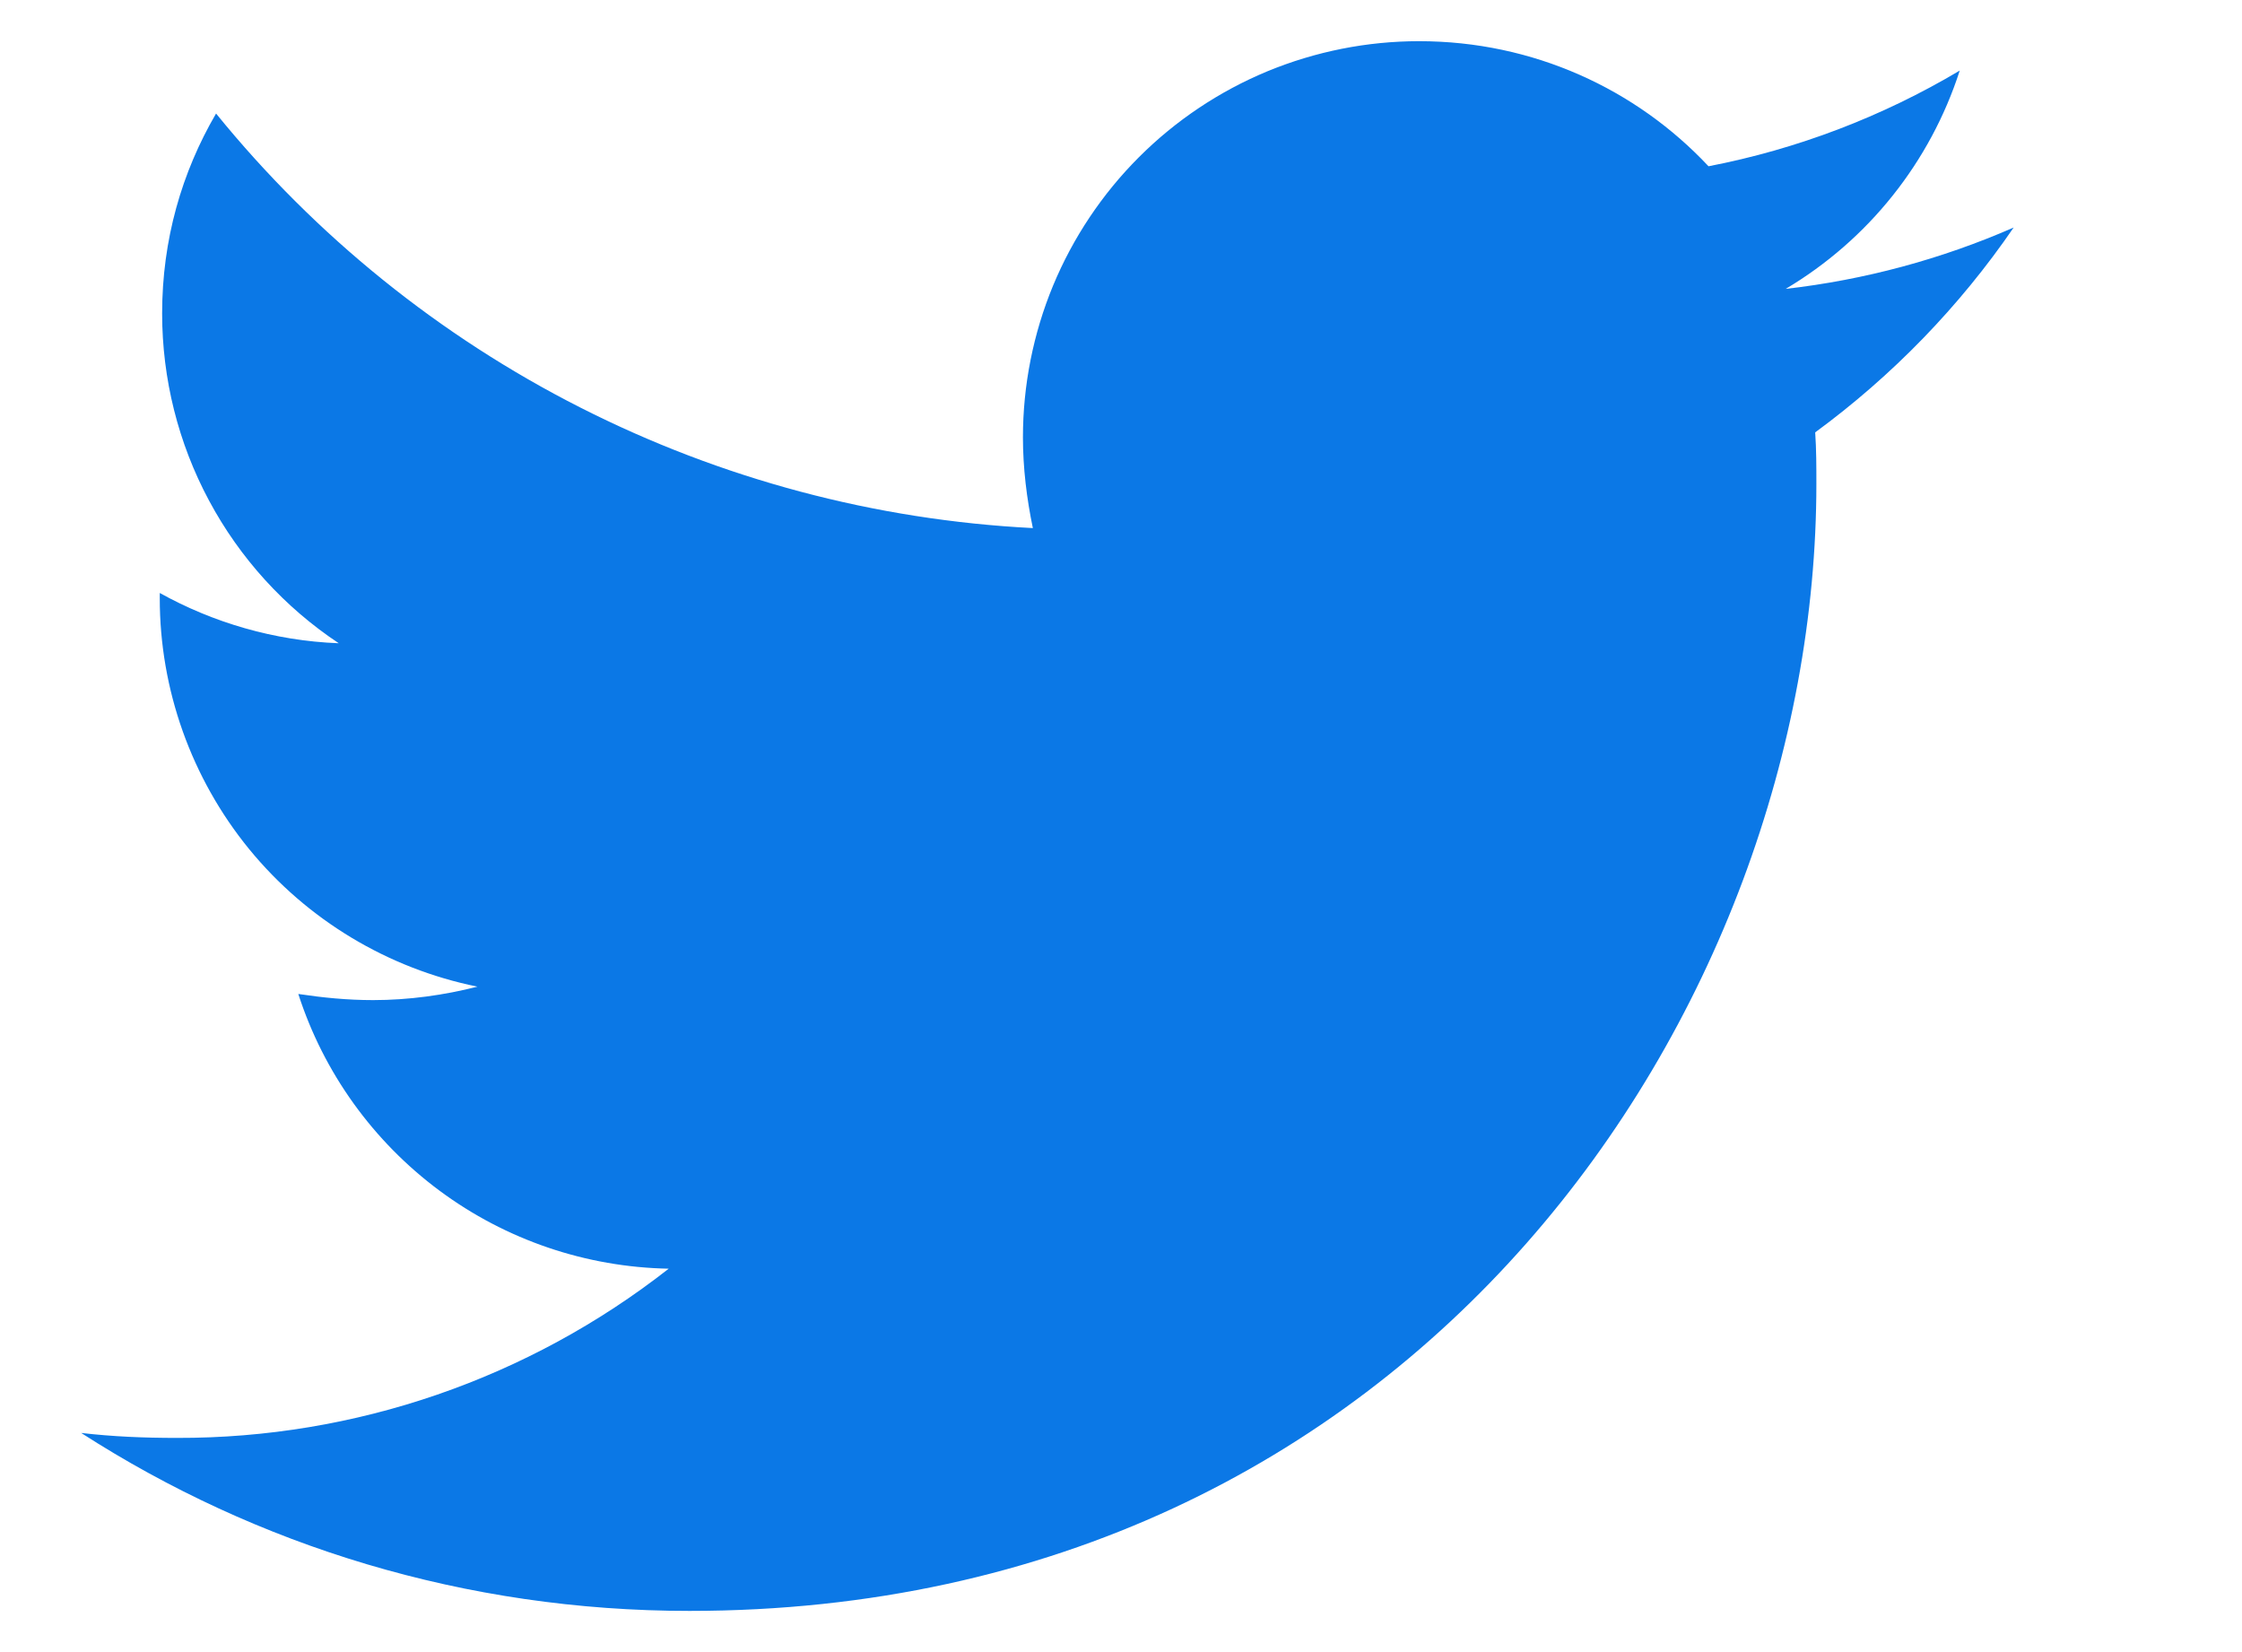<?xml version="1.0" encoding="UTF-8"?> <svg xmlns="http://www.w3.org/2000/svg" width="19" height="14" viewBox="0 0 19 14" fill="none"><g clip-path="url(#clip0_1576_221845)"><path d="M15.383 3.664C15.393 3.81 15.393 3.955 15.393 4.1C15.393 8.537 12.016 13.651 5.843 13.651C3.942 13.651 2.175 13.1 0.688 12.143C0.958 12.174 1.218 12.185 1.499 12.185C3.01 12.189 4.478 11.683 5.667 10.751C4.966 10.738 4.287 10.507 3.725 10.09C3.162 9.672 2.743 9.09 2.528 8.423C2.735 8.454 2.943 8.475 3.162 8.475C3.463 8.475 3.765 8.433 4.046 8.361C3.286 8.207 2.602 7.795 2.111 7.195C1.621 6.594 1.353 5.842 1.354 5.067V5.025C1.802 5.274 2.321 5.43 2.871 5.451C2.41 5.145 2.032 4.729 1.771 4.241C1.51 3.754 1.374 3.209 1.374 2.656C1.374 2.032 1.54 1.461 1.831 0.962C2.674 2 3.726 2.849 4.919 3.454C6.111 4.059 7.417 4.407 8.753 4.475C8.701 4.225 8.669 3.966 8.669 3.706C8.669 3.265 8.756 2.828 8.924 2.421C9.093 2.014 9.34 1.644 9.652 1.332C9.964 1.02 10.334 0.773 10.741 0.604C11.149 0.436 11.585 0.349 12.026 0.349C12.993 0.349 13.865 0.754 14.479 1.409C15.23 1.264 15.951 0.989 16.608 0.598C16.358 1.374 15.833 2.032 15.133 2.448C15.799 2.372 16.451 2.197 17.065 1.928C16.606 2.598 16.037 3.184 15.383 3.664Z" fill="#0B78E6"></path></g><defs><clipPath id="clip0_1576_221845"><rect width="18" height="14" fill="white" transform="translate(0.021)"></rect></clipPath></defs></svg> 